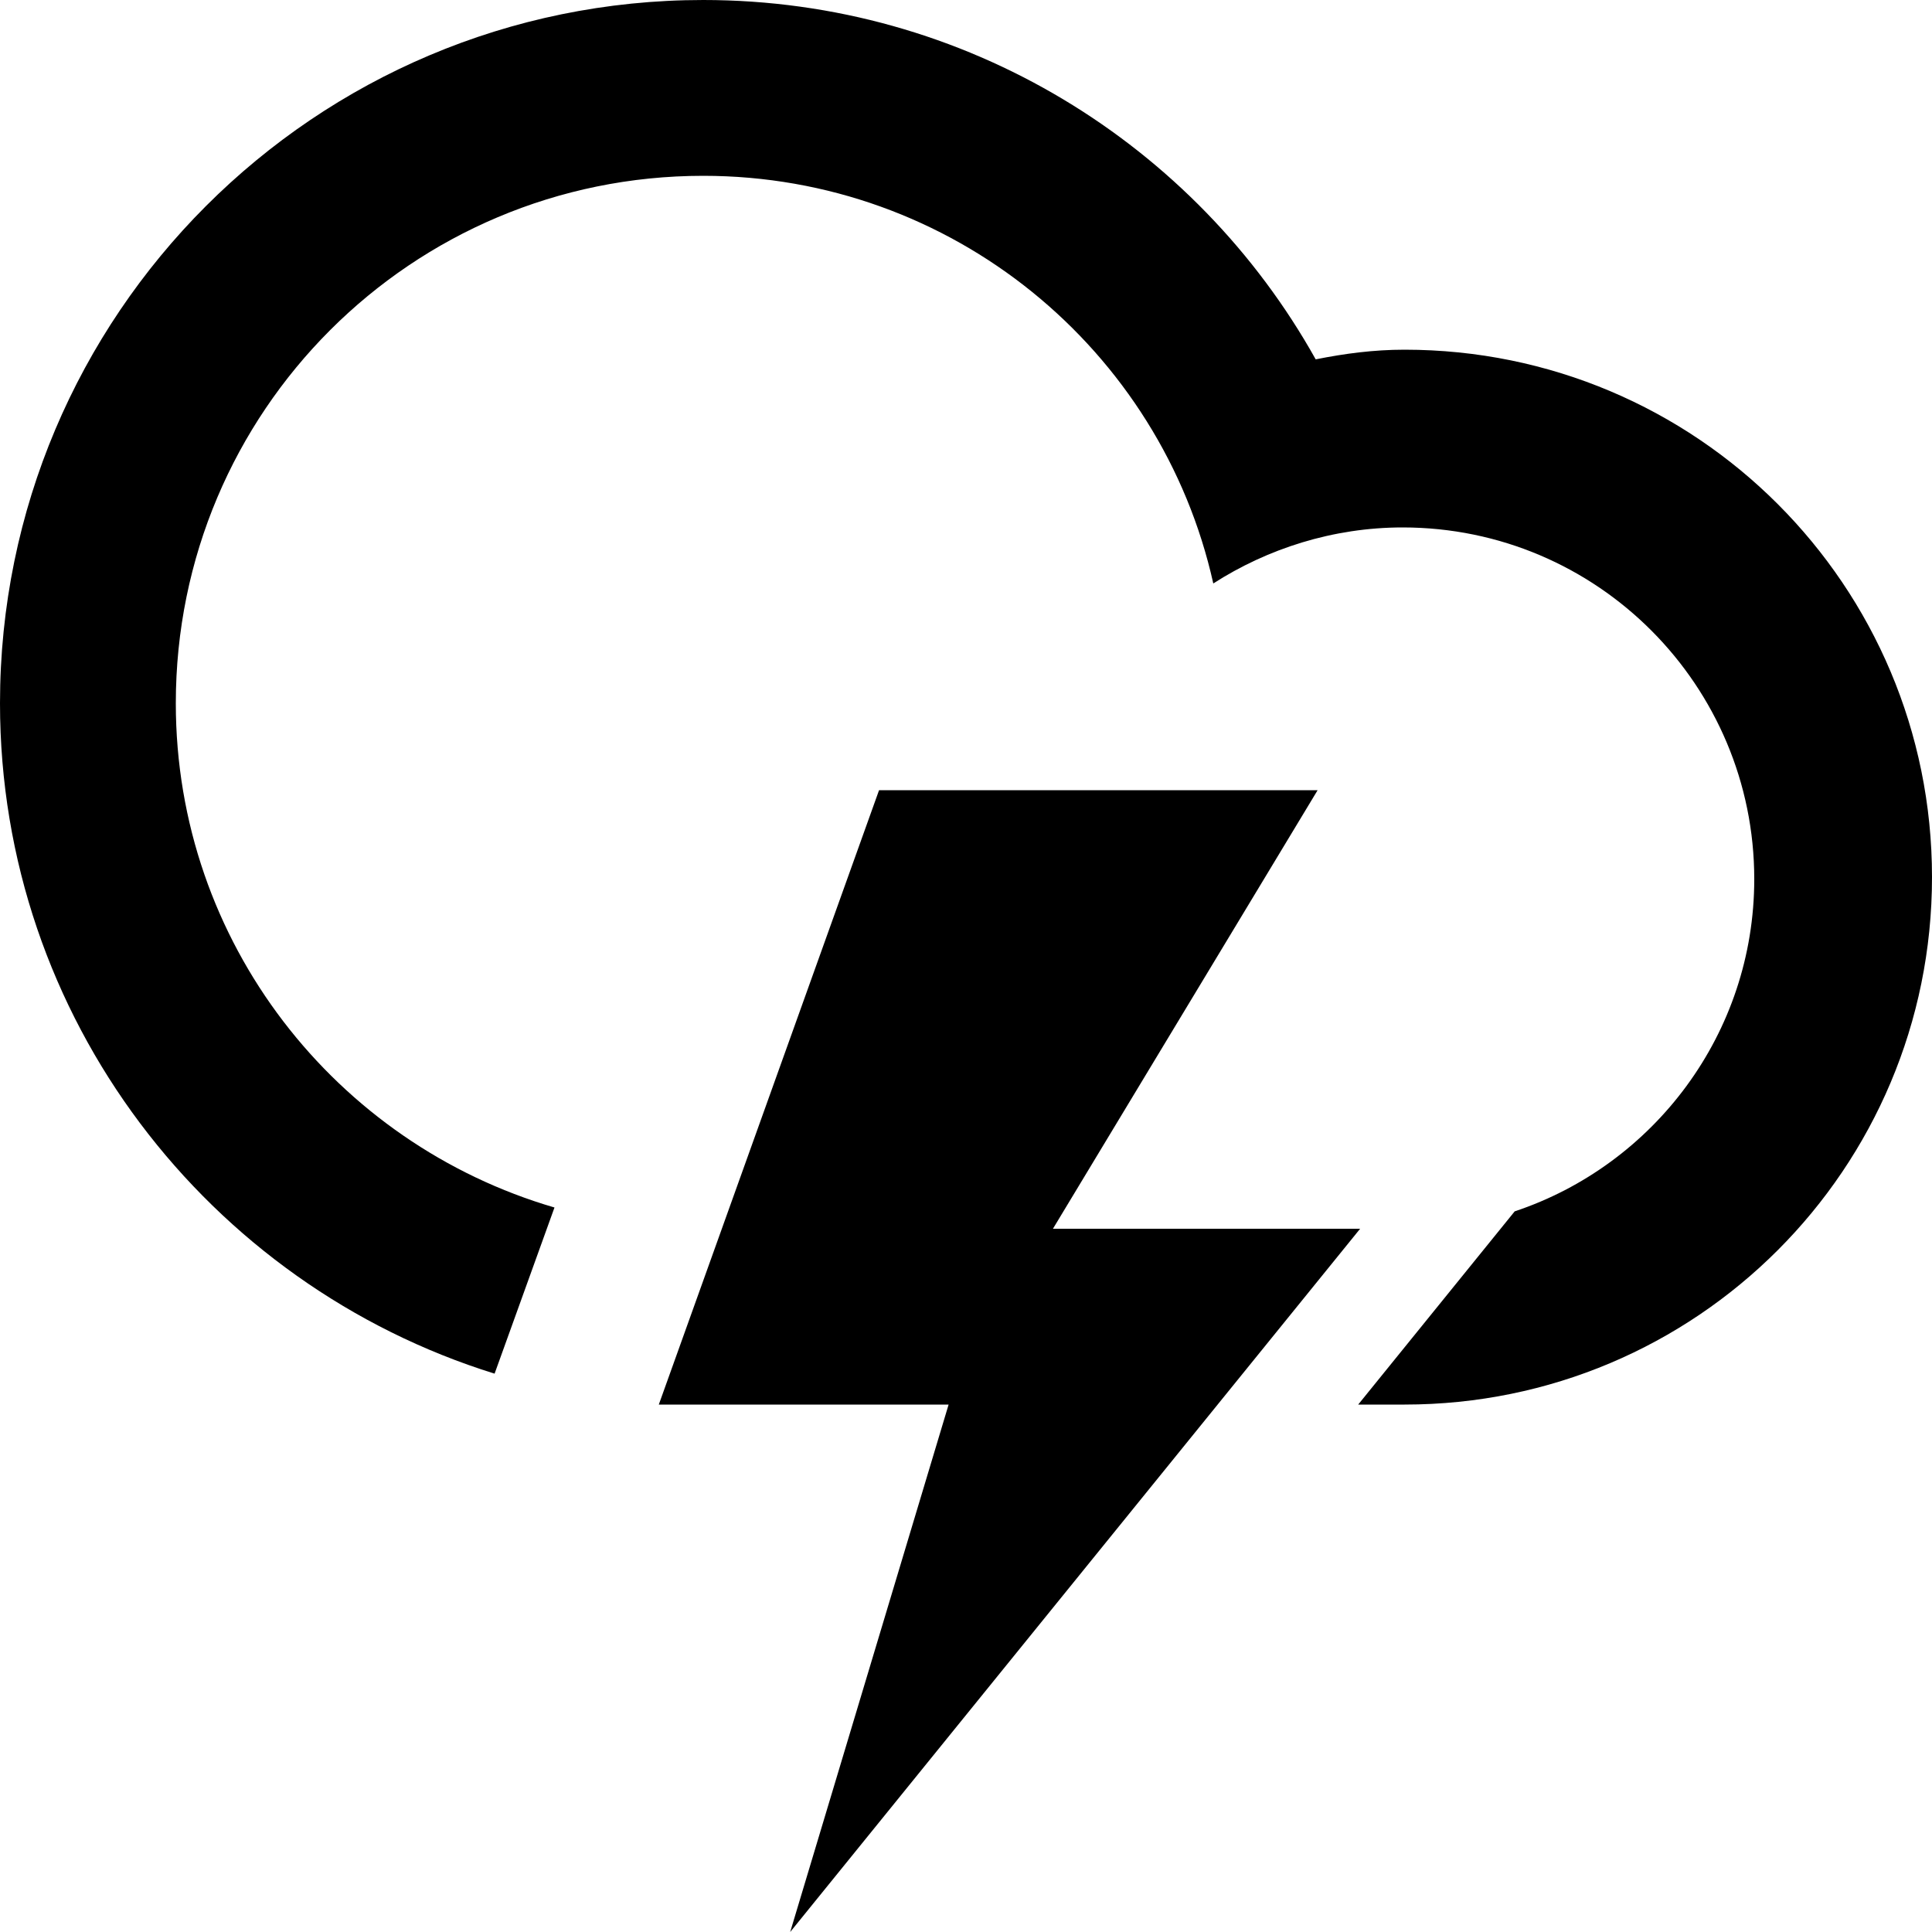 <?xml version="1.0" encoding="utf-8"?>
<!-- Generator: Adobe Illustrator 21.0.0, SVG Export Plug-In . SVG Version: 6.00 Build 0)  -->
<svg version="1.1" id="Layer_1" xmlns="http://www.w3.org/2000/svg" xmlns:xlink="http://www.w3.org/1999/xlink" x="0px" y="0px"
	 viewBox="0 0 100 100" style="enable-background:new 0 0 100 100;" xml:space="preserve">
<path d="M72.7,72.7c-0.6,0-1.5,0-2.4,0l8.1-10c7.2-2.4,12.4-9.2,12.4-17.2c0-10-8.1-18.2-18.2-18.2c-3.6,0-7,1.1-9.8,2.9
	C60.1,18.1,49.3,9.1,36.4,9.1C21.3,9.1,9.1,21.3,9.1,36.4c0,12.4,8.3,22.8,19.6,26.1l-3.1,8.6C10.8,66.5,0,52.7,0,36.4
	C0,16.3,16.3,0,36.4,0C50,0,61.9,7.5,68.1,18.6c1.5-0.3,3-0.5,4.6-0.5c15.1,0,27.3,12.2,27.3,27.3S87.8,72.7,72.7,72.7z M45.5,40.9
	h22.7L54.5,63.6h15.9L40.9,100l8.2-27.3h-15L45.5,40.9z"/>
</svg>
